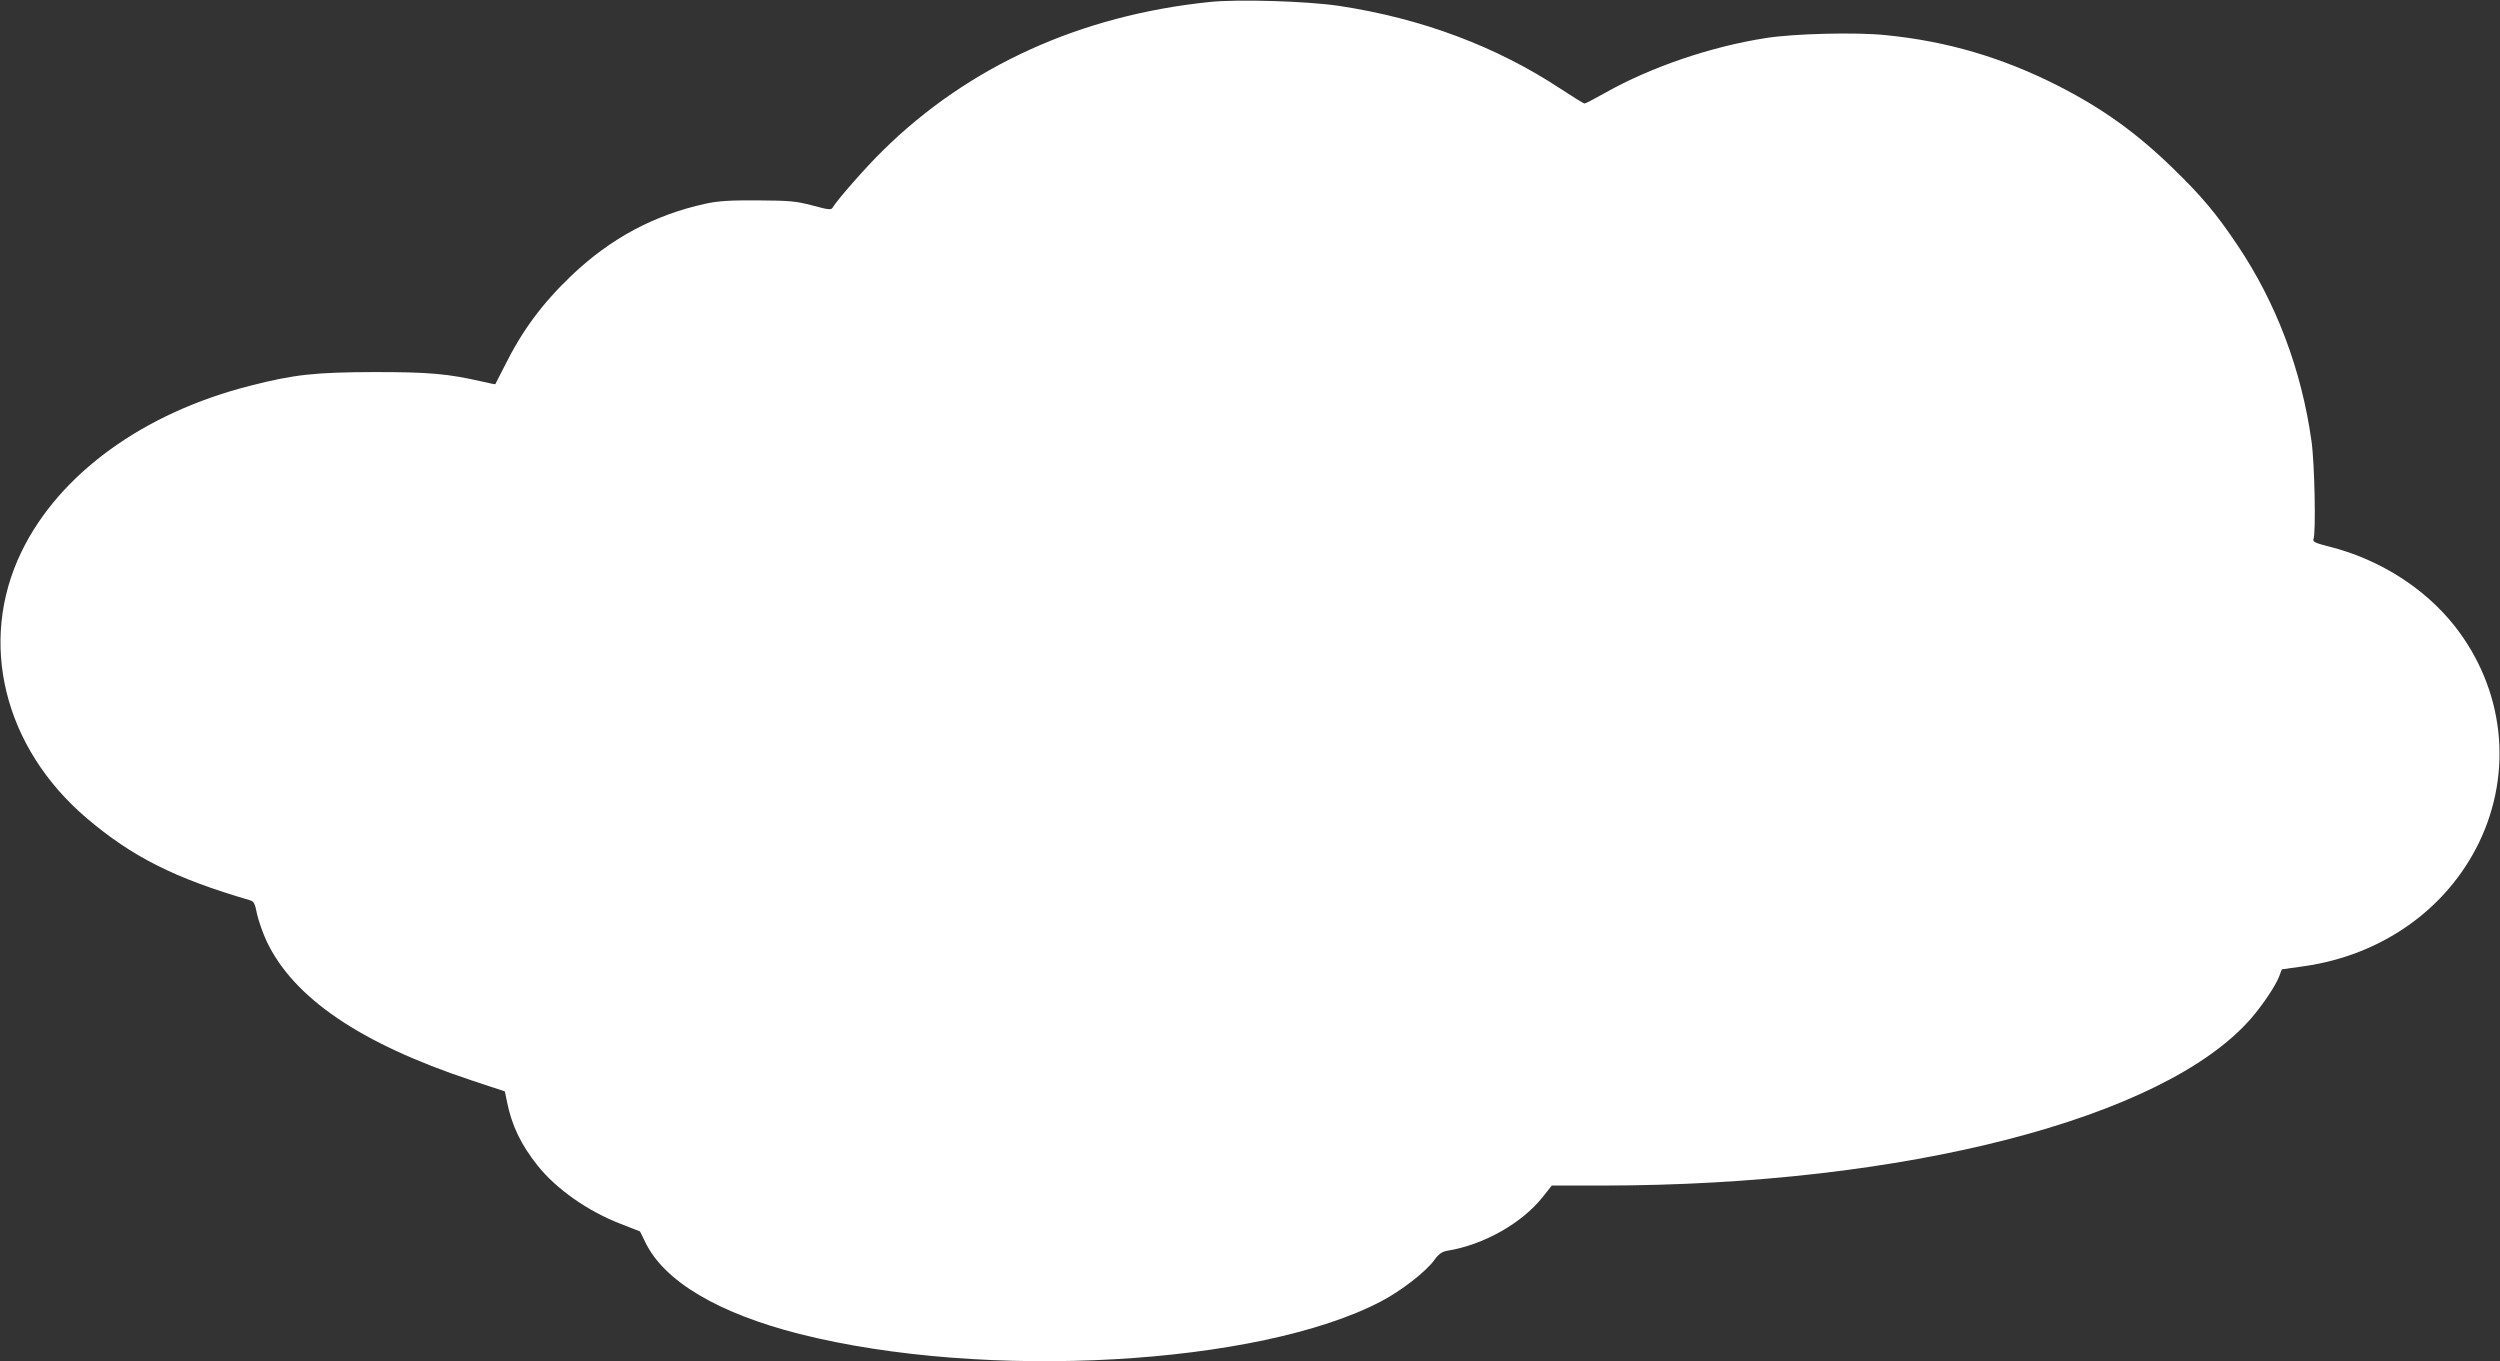 <?xml version="1.0" standalone="no"?>
<!DOCTYPE svg PUBLIC "-//W3C//DTD SVG 20010904//EN"
 "http://www.w3.org/TR/2001/REC-SVG-20010904/DTD/svg10.dtd">
<svg version="1.0" xmlns="http://www.w3.org/2000/svg"
 width="1280pt" height="697pt" viewBox="0 0 1280 697"
 preserveAspectRatio="xMidYMid meet">
<rect x="0" y="0" width="1280" height="697" fill="#333333" stroke="none"/>
<g transform="translate(0,697) scale(0.1,-0.1)"
fill="#ffffff" stroke="none">
<path d="M6195 6960 c-663 -68 -1238 -329 -1677 -763 -84 -82 -233 -252 -255
-290 -7 -13 -22 -11 -103 11 -85 22 -115 25 -280 26 -144 1 -203 -3 -268 -17
-263 -58 -485 -177 -684 -366 -150 -143 -253 -281 -344 -464 -26 -50 -47 -93
-48 -94 -1 -1 -29 4 -61 12 -183 42 -276 50 -560 50 -301 -1 -408 -12 -634
-70 -548 -139 -978 -452 -1171 -850 -224 -462 -91 -1003 335 -1365 232 -197
450 -307 834 -419 21 -6 27 -18 37 -71 8 -35 30 -98 49 -139 138 -291 480
-523 1045 -711 l175 -58 11 -54 c24 -120 72 -220 156 -325 95 -120 258 -235
428 -300 l97 -38 27 -55 c96 -200 373 -364 790 -470 949 -240 2354 -161 2979
168 101 53 229 152 271 211 22 31 39 42 65 47 187 30 384 141 491 277 l45 57
265 0 c1541 1 2868 343 3314 854 61 70 130 173 147 221 l12 32 114 16 c398 57
729 291 895 632 177 366 129 789 -126 1112 -154 194 -385 340 -639 404 -71 18
-87 25 -82 38 13 33 6 388 -10 501 -51 367 -181 710 -380 1006 -108 161 -184
251 -326 389 -192 187 -366 311 -596 428 -283 143 -565 226 -877 257 -149 16
-473 8 -616 -15 -282 -44 -589 -149 -821 -280 -53 -30 -101 -55 -106 -55 -5 0
-58 33 -119 73 -333 220 -716 363 -1139 427 -161 24 -513 35 -660 20z"/>
</g>
</svg>
